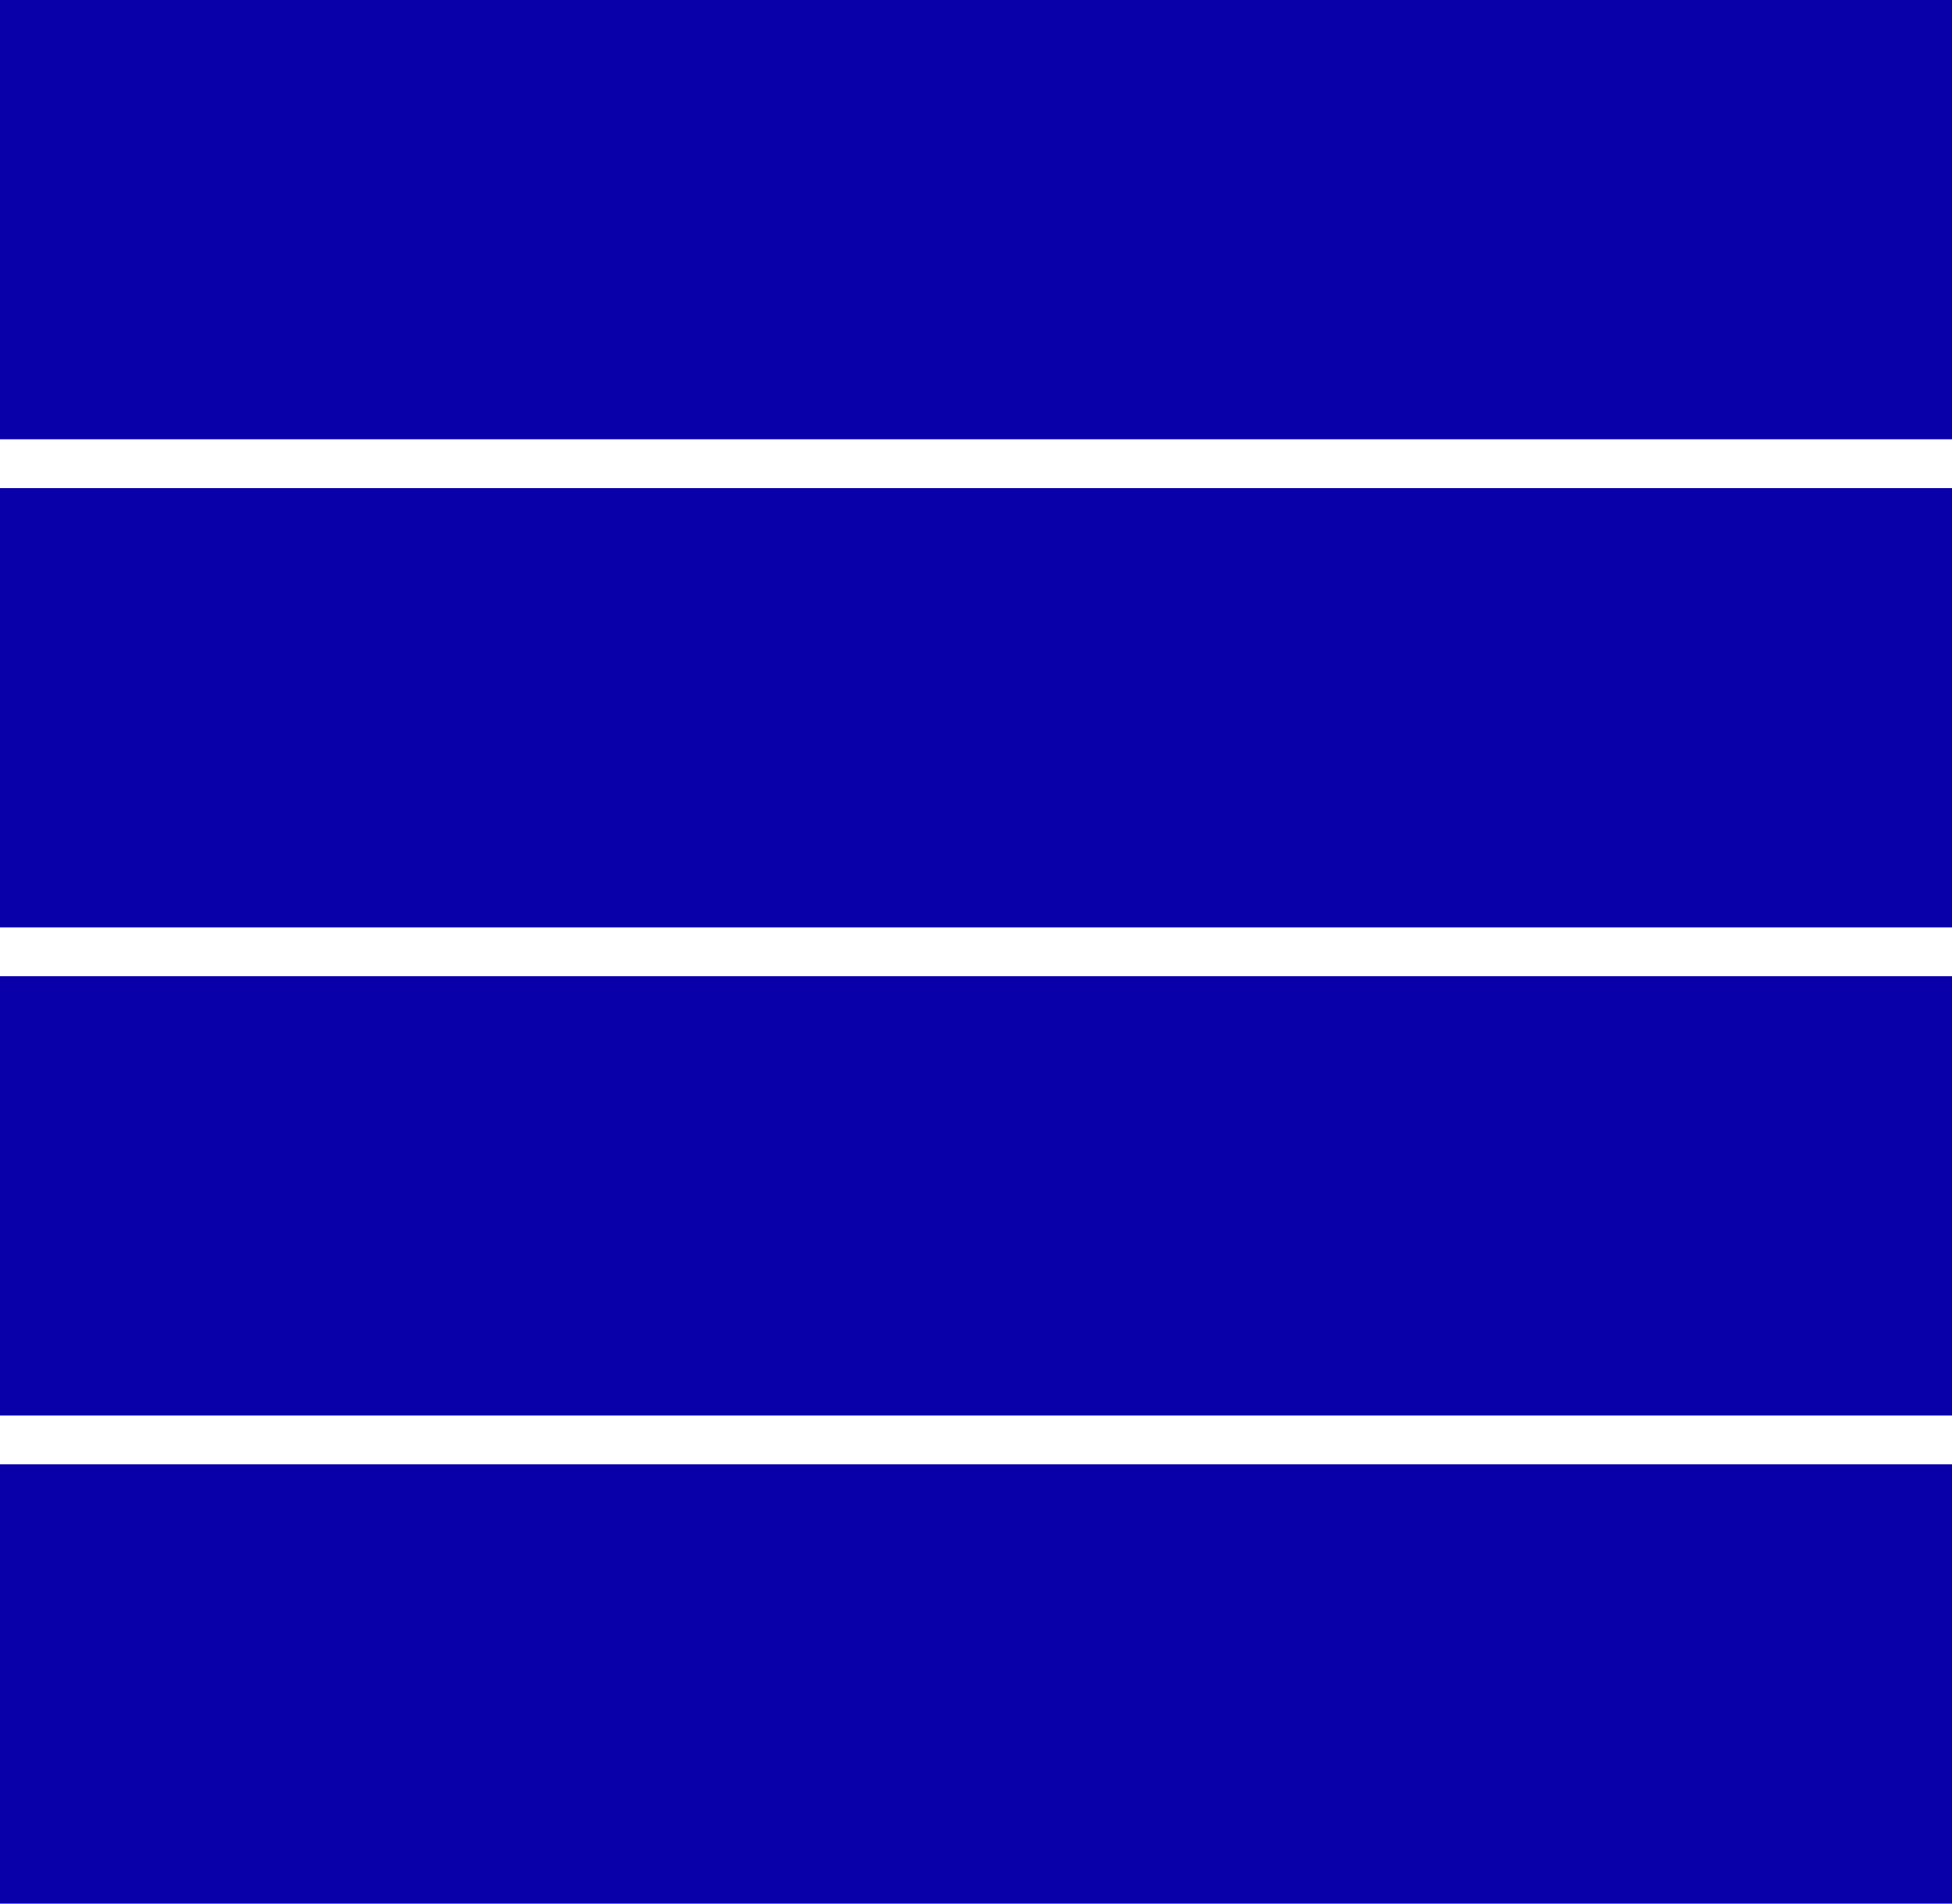 <?xml version="1.0" encoding="utf-8"?>
<!-- Generator: Adobe Illustrator 27.0.0, SVG Export Plug-In . SVG Version: 6.00 Build 0)  -->
<svg version="1.1" id="Vrstva_2_00000036221986049549603140000017357384317112446886_"
	 xmlns="http://www.w3.org/2000/svg" xmlns:xlink="http://www.w3.org/1999/xlink" x="0px" y="0px" viewBox="0 0 80 78"
	 style="enable-background:new 0 0 80 78;" xml:space="preserve">
<style type="text/css">
	.st0{fill:#0A00AA;}
</style>
<g id="outline">
	<rect class="st0" width="80" height="18"/>
	<rect y="20" class="st0" width="80" height="18"/>
	<rect y="40" class="st0" width="80" height="18"/>
	<rect y="60" class="st0" width="80" height="18"/>
</g>
</svg>
